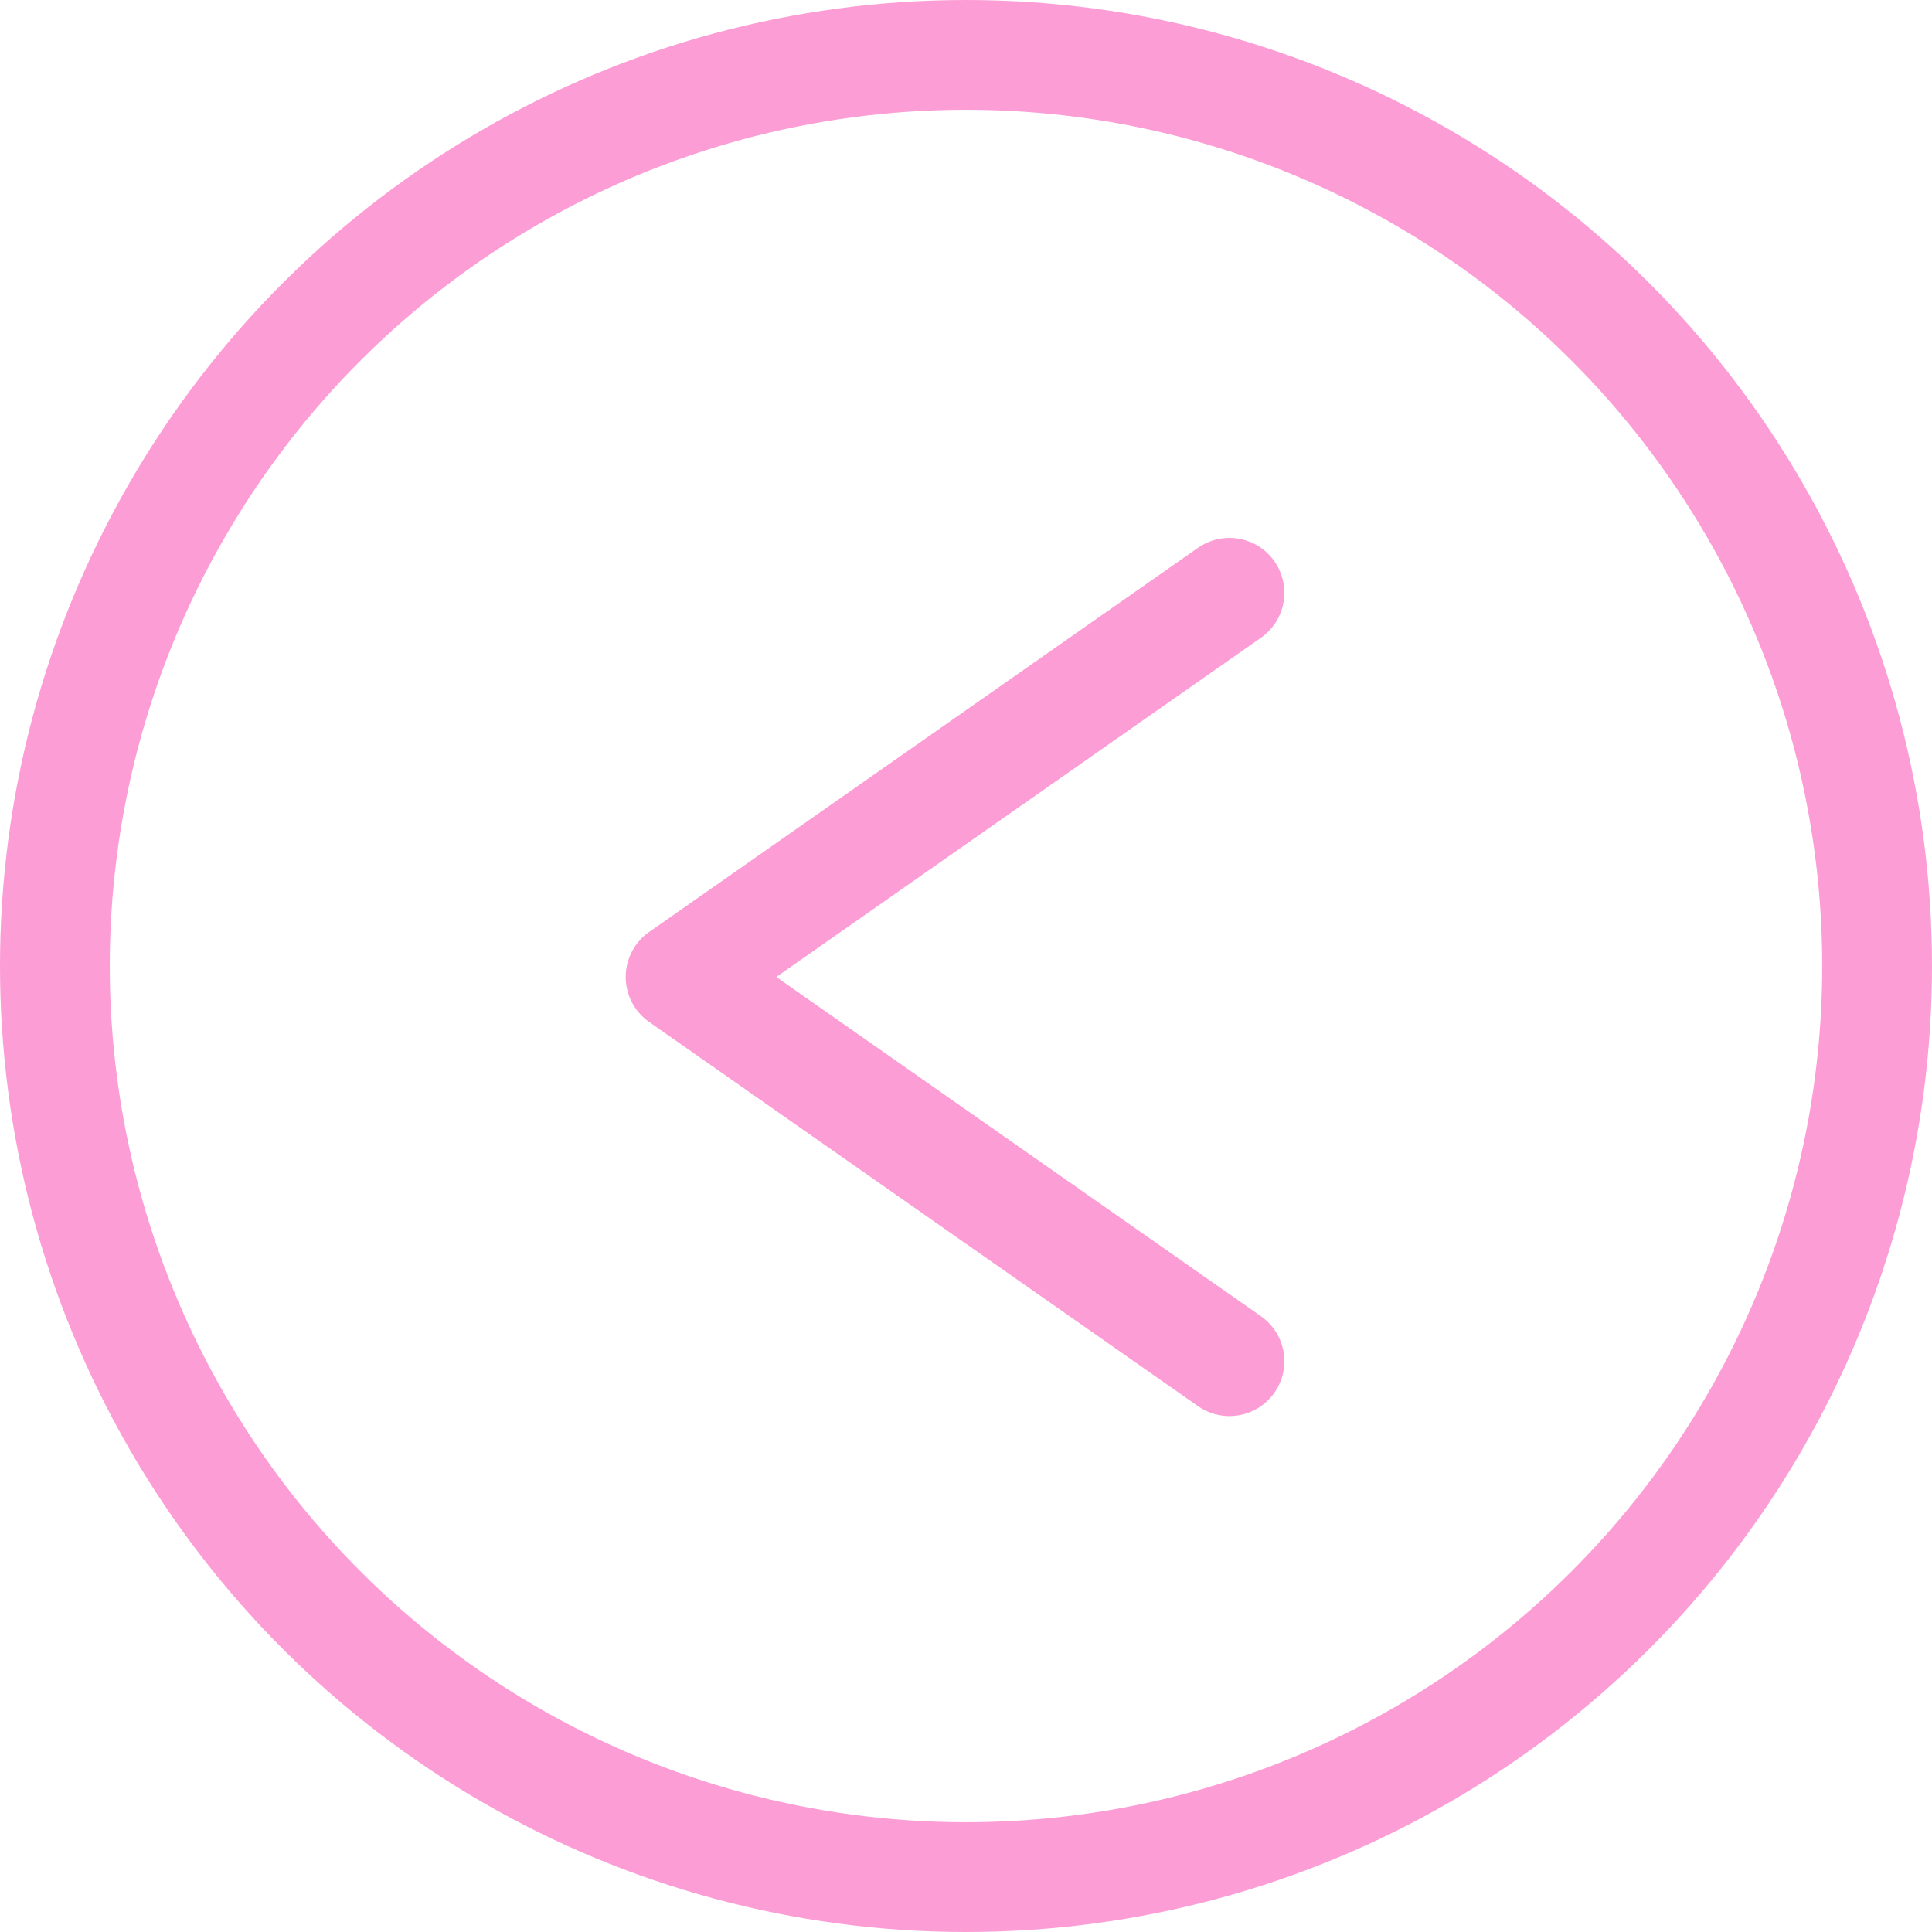<svg width="88" height="88" viewBox="0 0 88 88" fill="none" xmlns="http://www.w3.org/2000/svg">
<circle cx="44" cy="44" r="41.5" transform="rotate(-90 44 44)" stroke="#FC9DD5" stroke-width="5"/>
<path d="M56 62L31 44.5L56 27" stroke="#FC9DD5" stroke-width="5" stroke-linecap="round" stroke-linejoin="round"/>
</svg>
